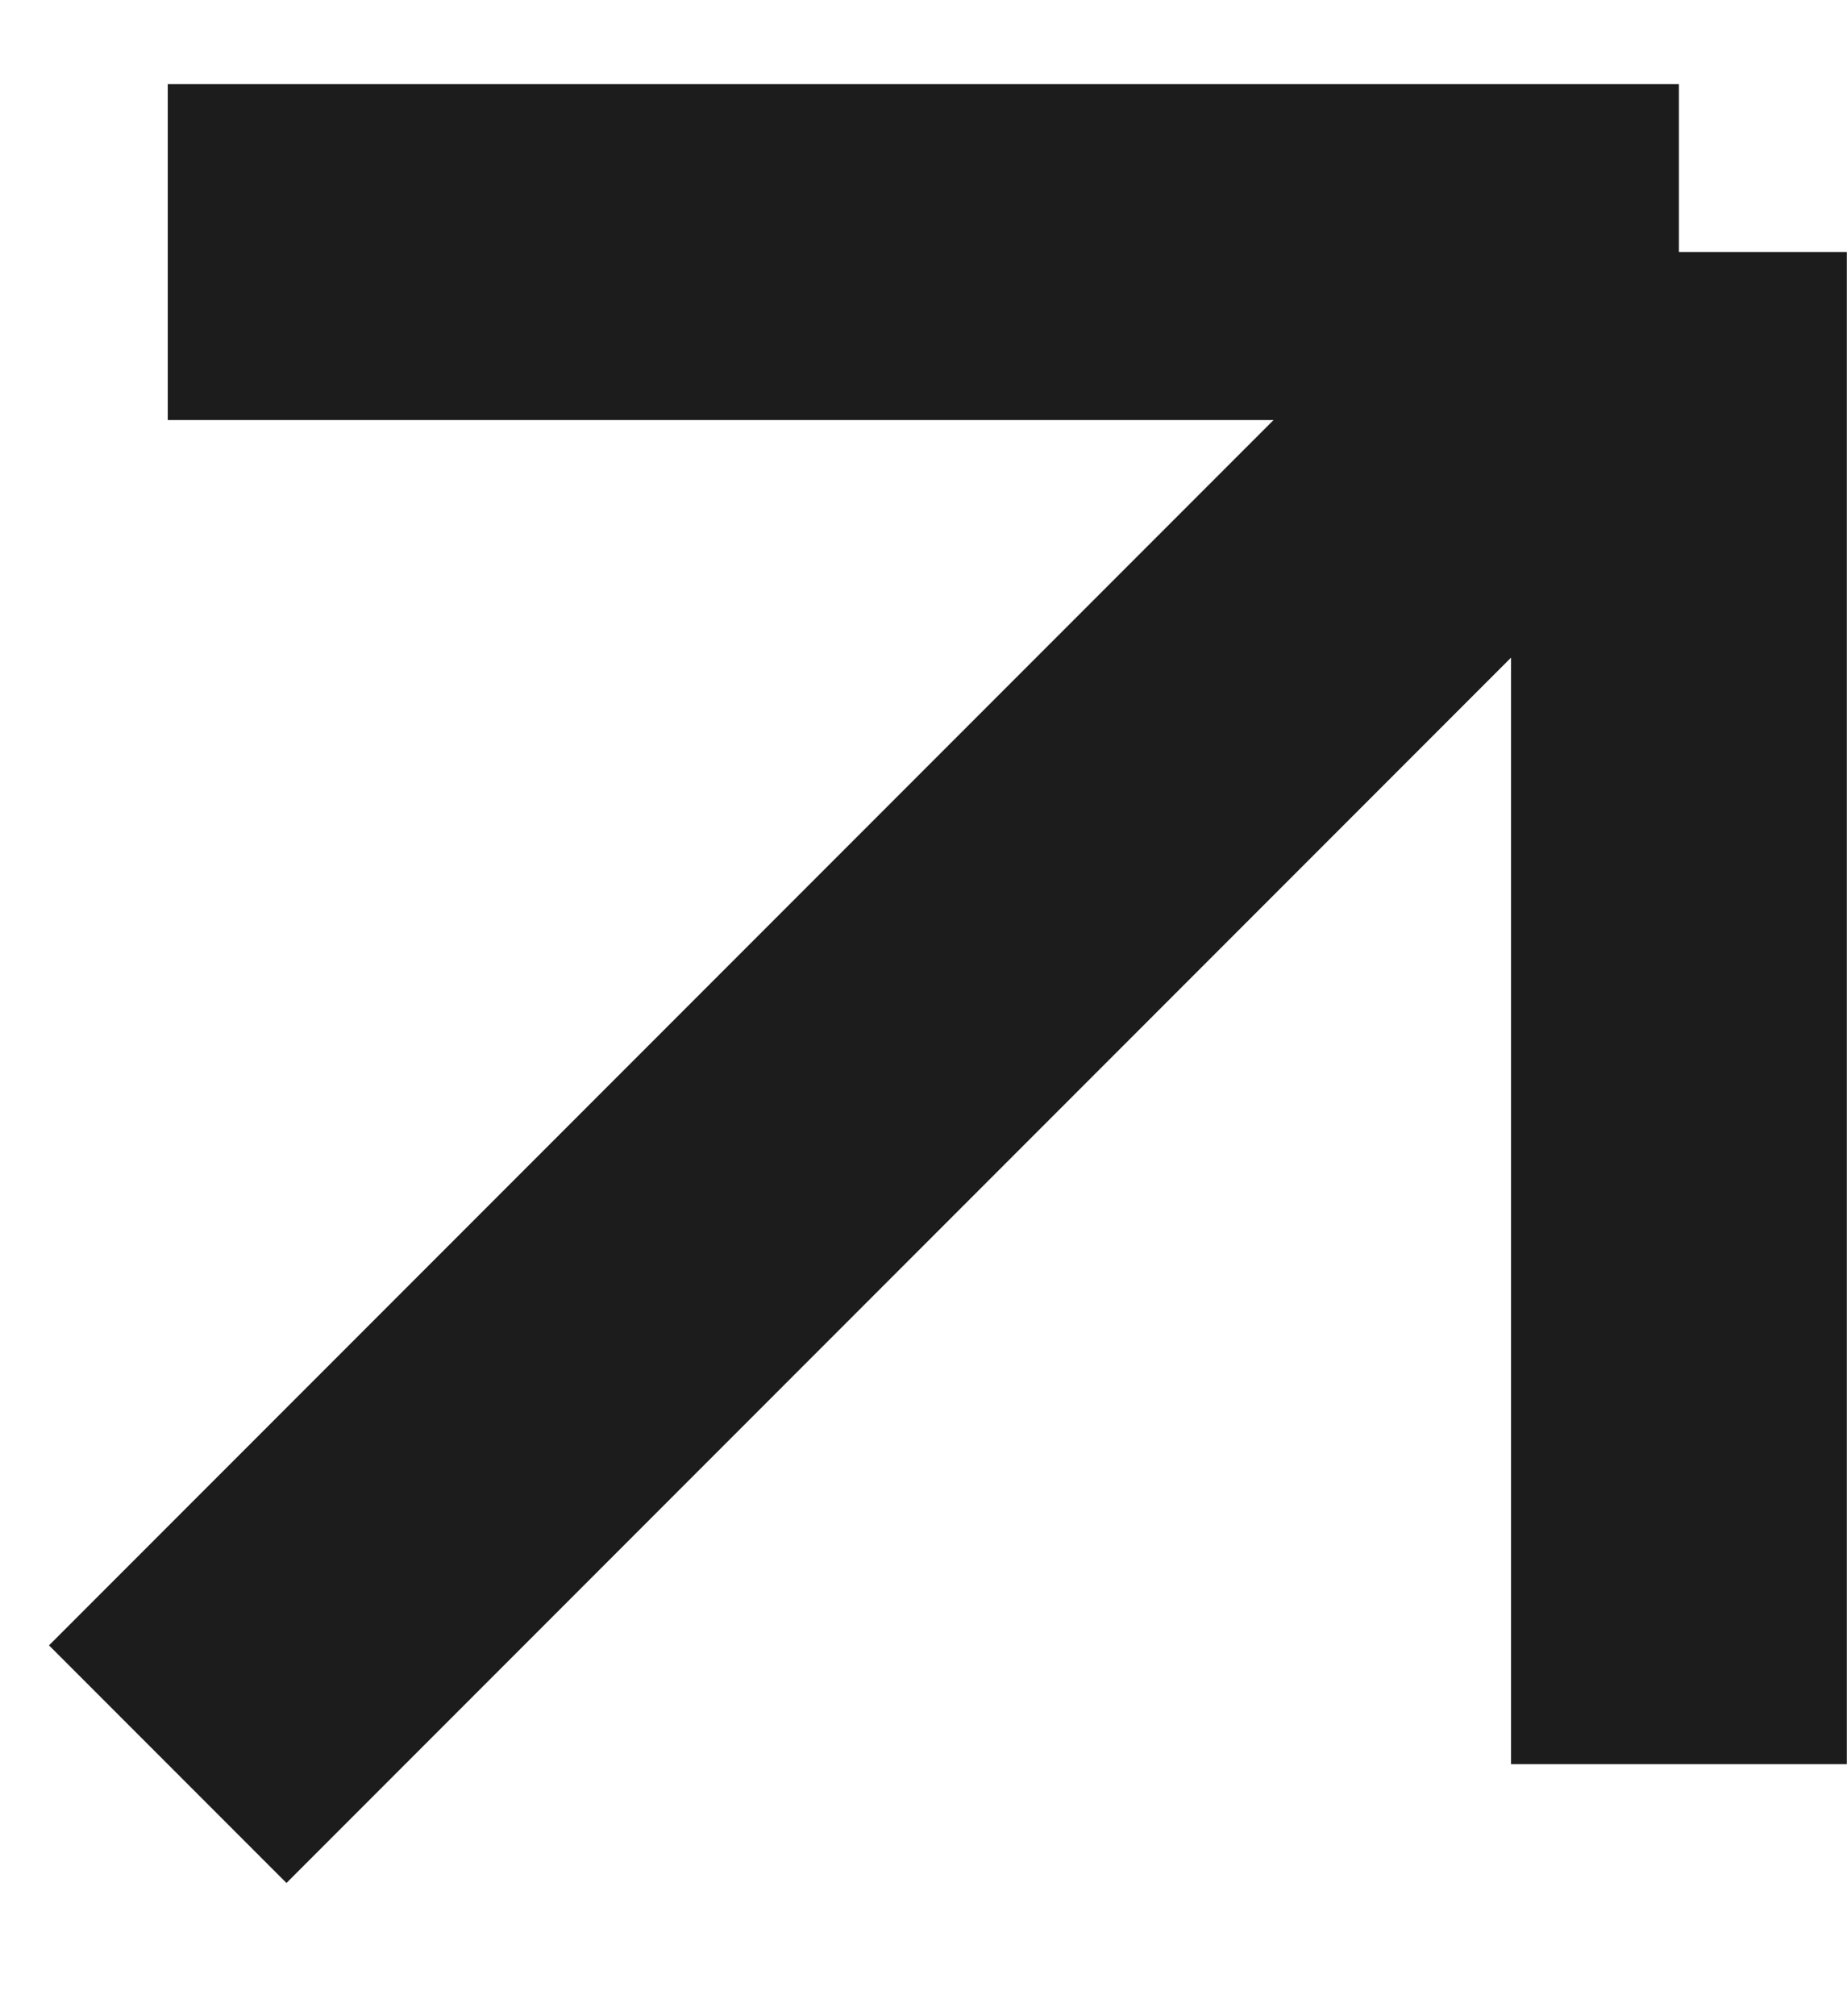 <svg width="11" height="12" viewBox="0 0 11 12" fill="none" xmlns="http://www.w3.org/2000/svg">
<path d="M0.999 1.5H9.999M9.999 1.5V10.5M9.999 1.5L0.999 10.5" stroke="#1C1C1C" stroke-width="2"/>
</svg>
